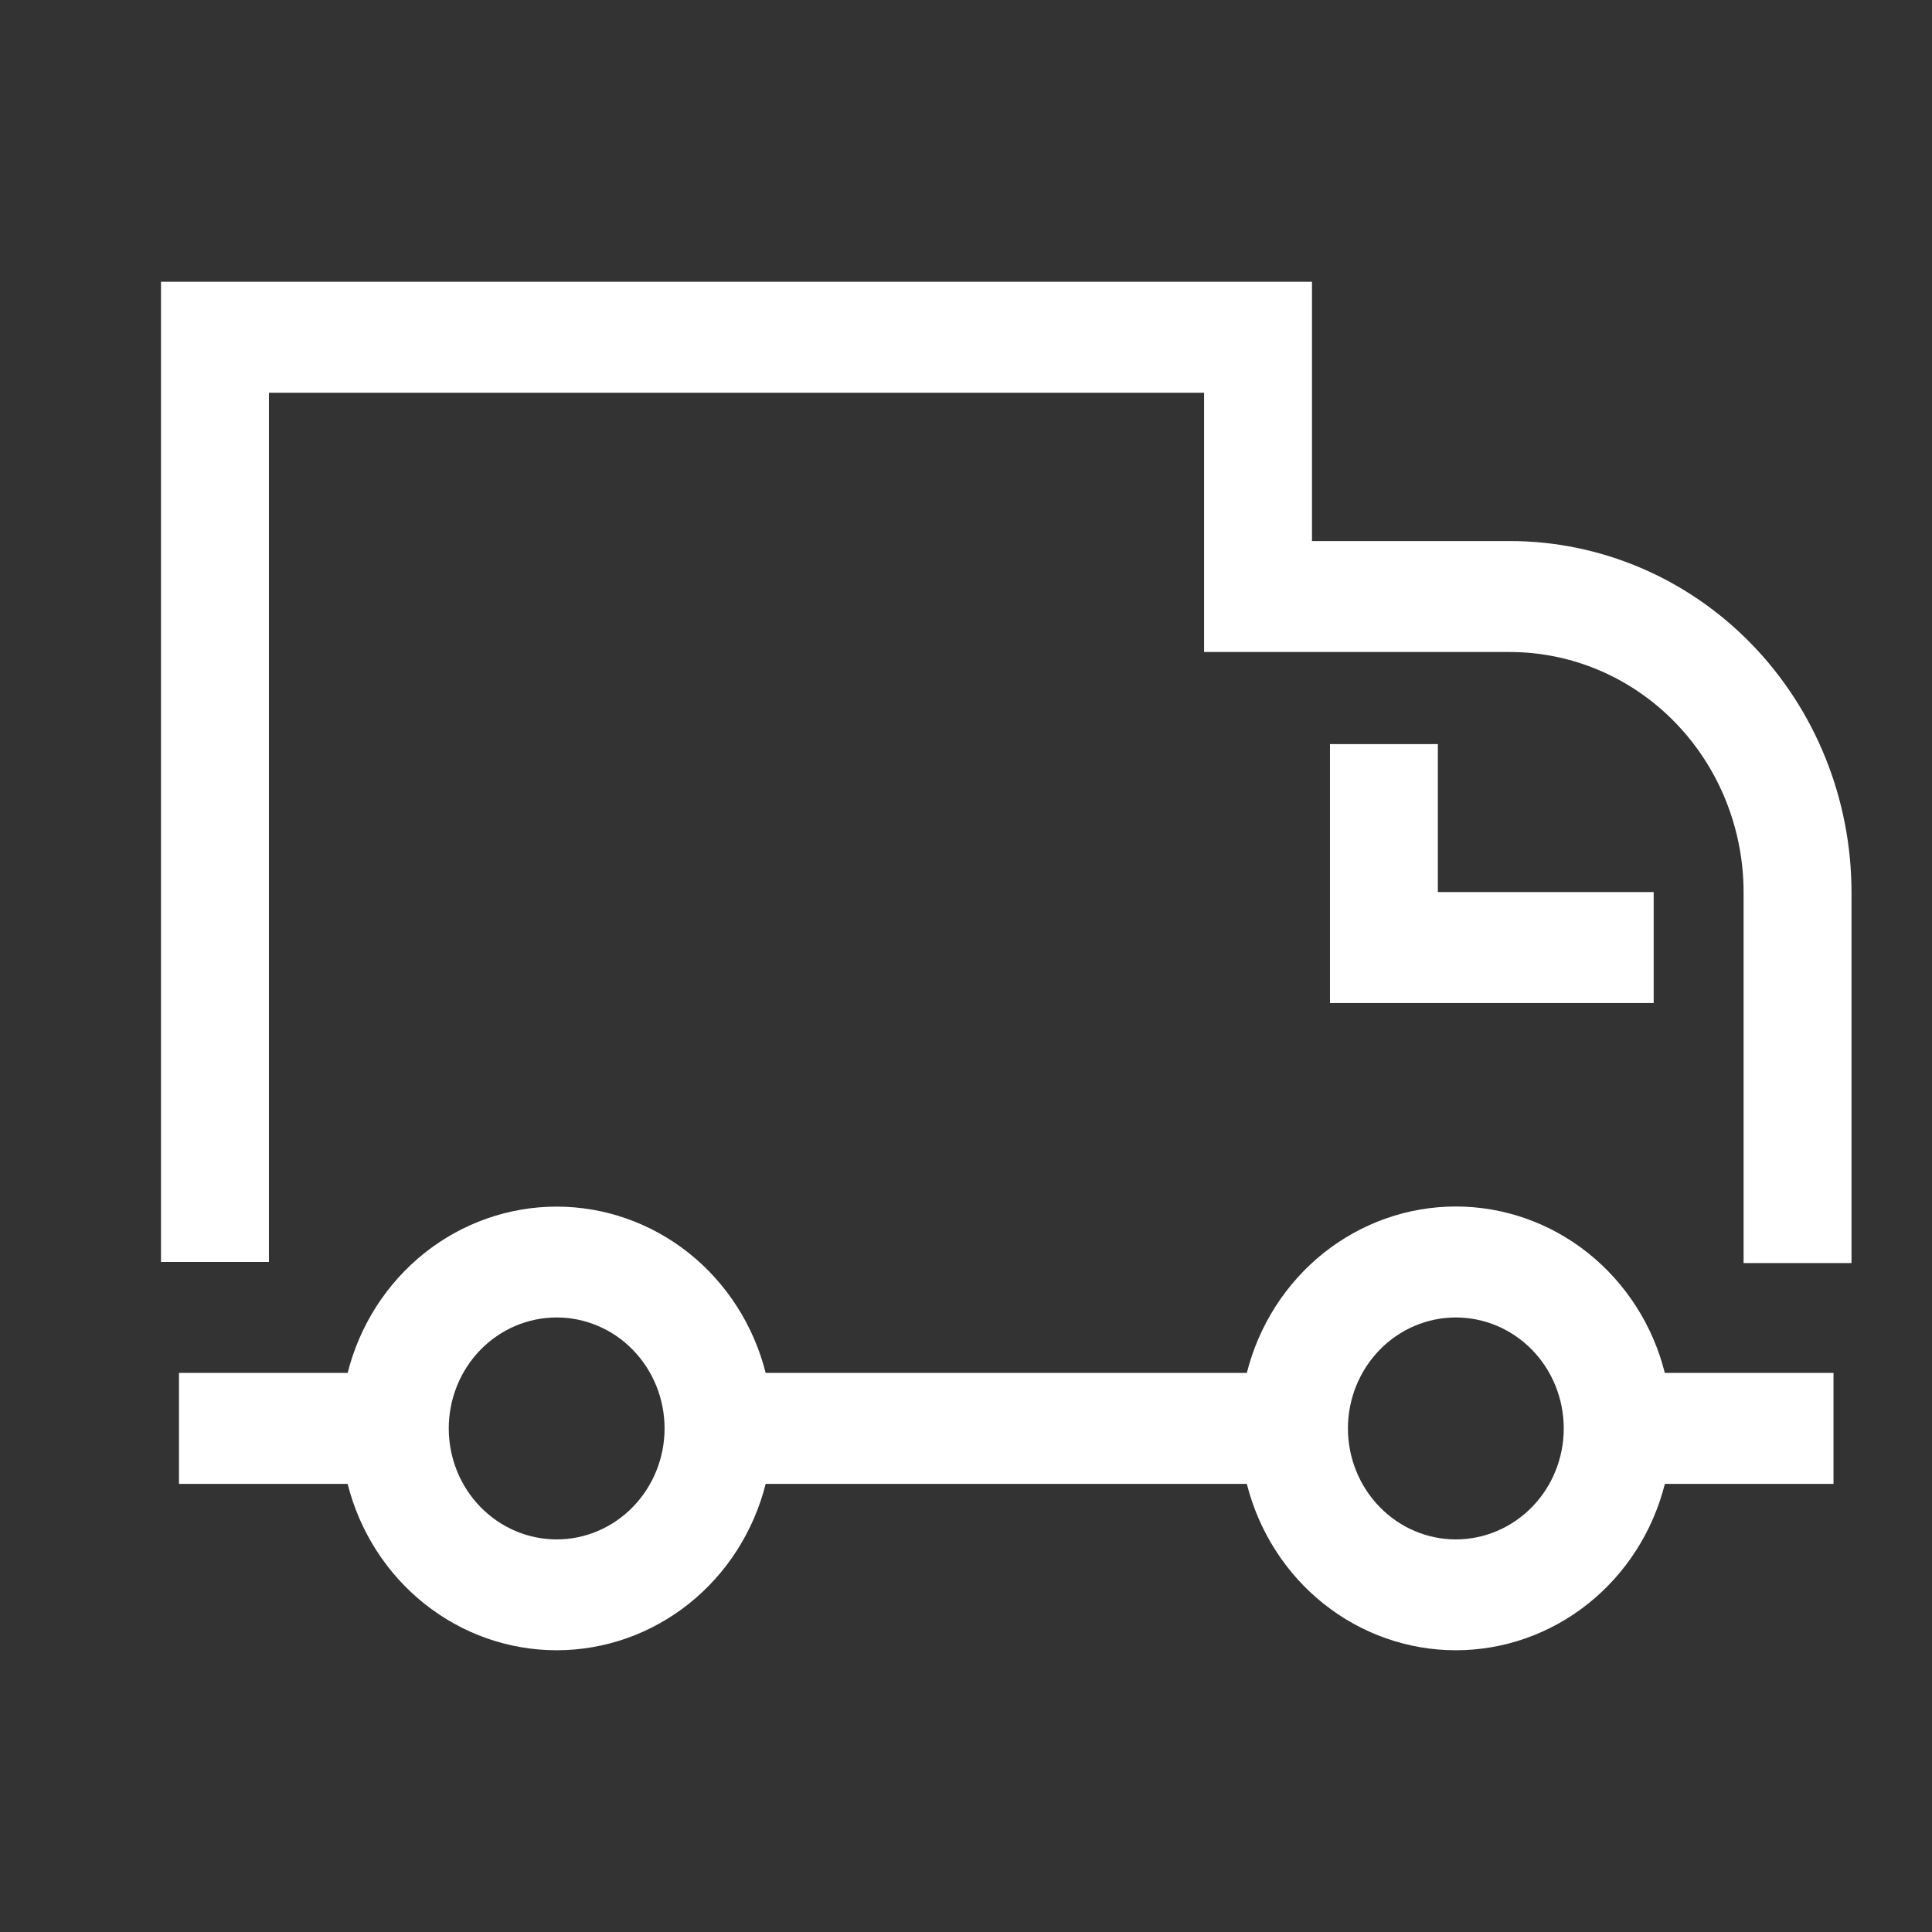 <svg width="48" height="48" viewBox="0 0 48 48" fill="none" xmlns="http://www.w3.org/2000/svg">
    <rect x="0" y="0" width="48" height="48" fill="#333333" stroke="none"/>
    <path d="M36.17 29.975C37.359 29.975 38.514 30.382 39.453 31.13C40.393 31.879 41.065 32.927 41.362 34.11H45.553V36.867H41.363C41.065 38.05 40.393 39.098 39.453 39.846C38.513 40.594 37.359 41 36.17 41C34.982 41 33.827 40.594 32.887 39.846C31.947 39.098 31.276 38.05 30.977 36.867H19.023C18.724 38.05 18.053 39.098 17.113 39.846C16.173 40.594 15.018 41 13.83 41C12.641 41 11.487 40.594 10.547 39.846C9.607 39.098 8.935 38.05 8.637 36.867H4.447V34.11H8.637C8.935 32.927 9.607 31.88 10.547 31.131C11.487 30.384 12.641 29.978 13.83 29.978C15.018 29.978 16.173 30.384 17.113 31.131C18.053 31.88 18.724 32.927 19.023 34.11H30.977C31.275 32.927 31.947 31.878 32.886 31.13C33.826 30.381 34.981 29.975 36.17 29.975ZM13.83 32.732C13.119 32.732 12.437 33.022 11.934 33.539C11.431 34.056 11.149 34.758 11.149 35.489C11.149 36.22 11.431 36.921 11.934 37.438C12.437 37.955 13.119 38.246 13.83 38.246C14.541 38.246 15.223 37.955 15.725 37.438C16.228 36.921 16.511 36.22 16.511 35.489C16.511 34.758 16.228 34.056 15.725 33.539C15.223 33.022 14.541 32.732 13.83 32.732ZM36.17 32.732C35.459 32.732 34.777 33.022 34.275 33.539C33.772 34.056 33.489 34.758 33.489 35.489C33.489 36.22 33.772 36.921 34.275 37.438C34.777 37.955 35.459 38.246 36.17 38.246C36.881 38.246 37.563 37.955 38.066 37.438C38.569 36.921 38.851 36.22 38.851 35.489C38.851 34.758 38.569 34.056 38.066 33.539C37.563 33.022 36.881 32.732 36.17 32.732ZM32.596 7V13.442H37.511C39.762 13.442 41.922 14.362 43.514 15.999C45.106 17.637 46 19.857 46 22.173V31.381H43.319V22.173C43.319 20.588 42.707 19.069 41.618 17.949C40.529 16.828 39.051 16.199 37.511 16.199H29.915V9.757H6.681V31.353H4V7H32.596ZM35.723 18.487V22.163H41.085V24.92H33.043V18.487H35.723Z" fill="white"/>
</svg>

